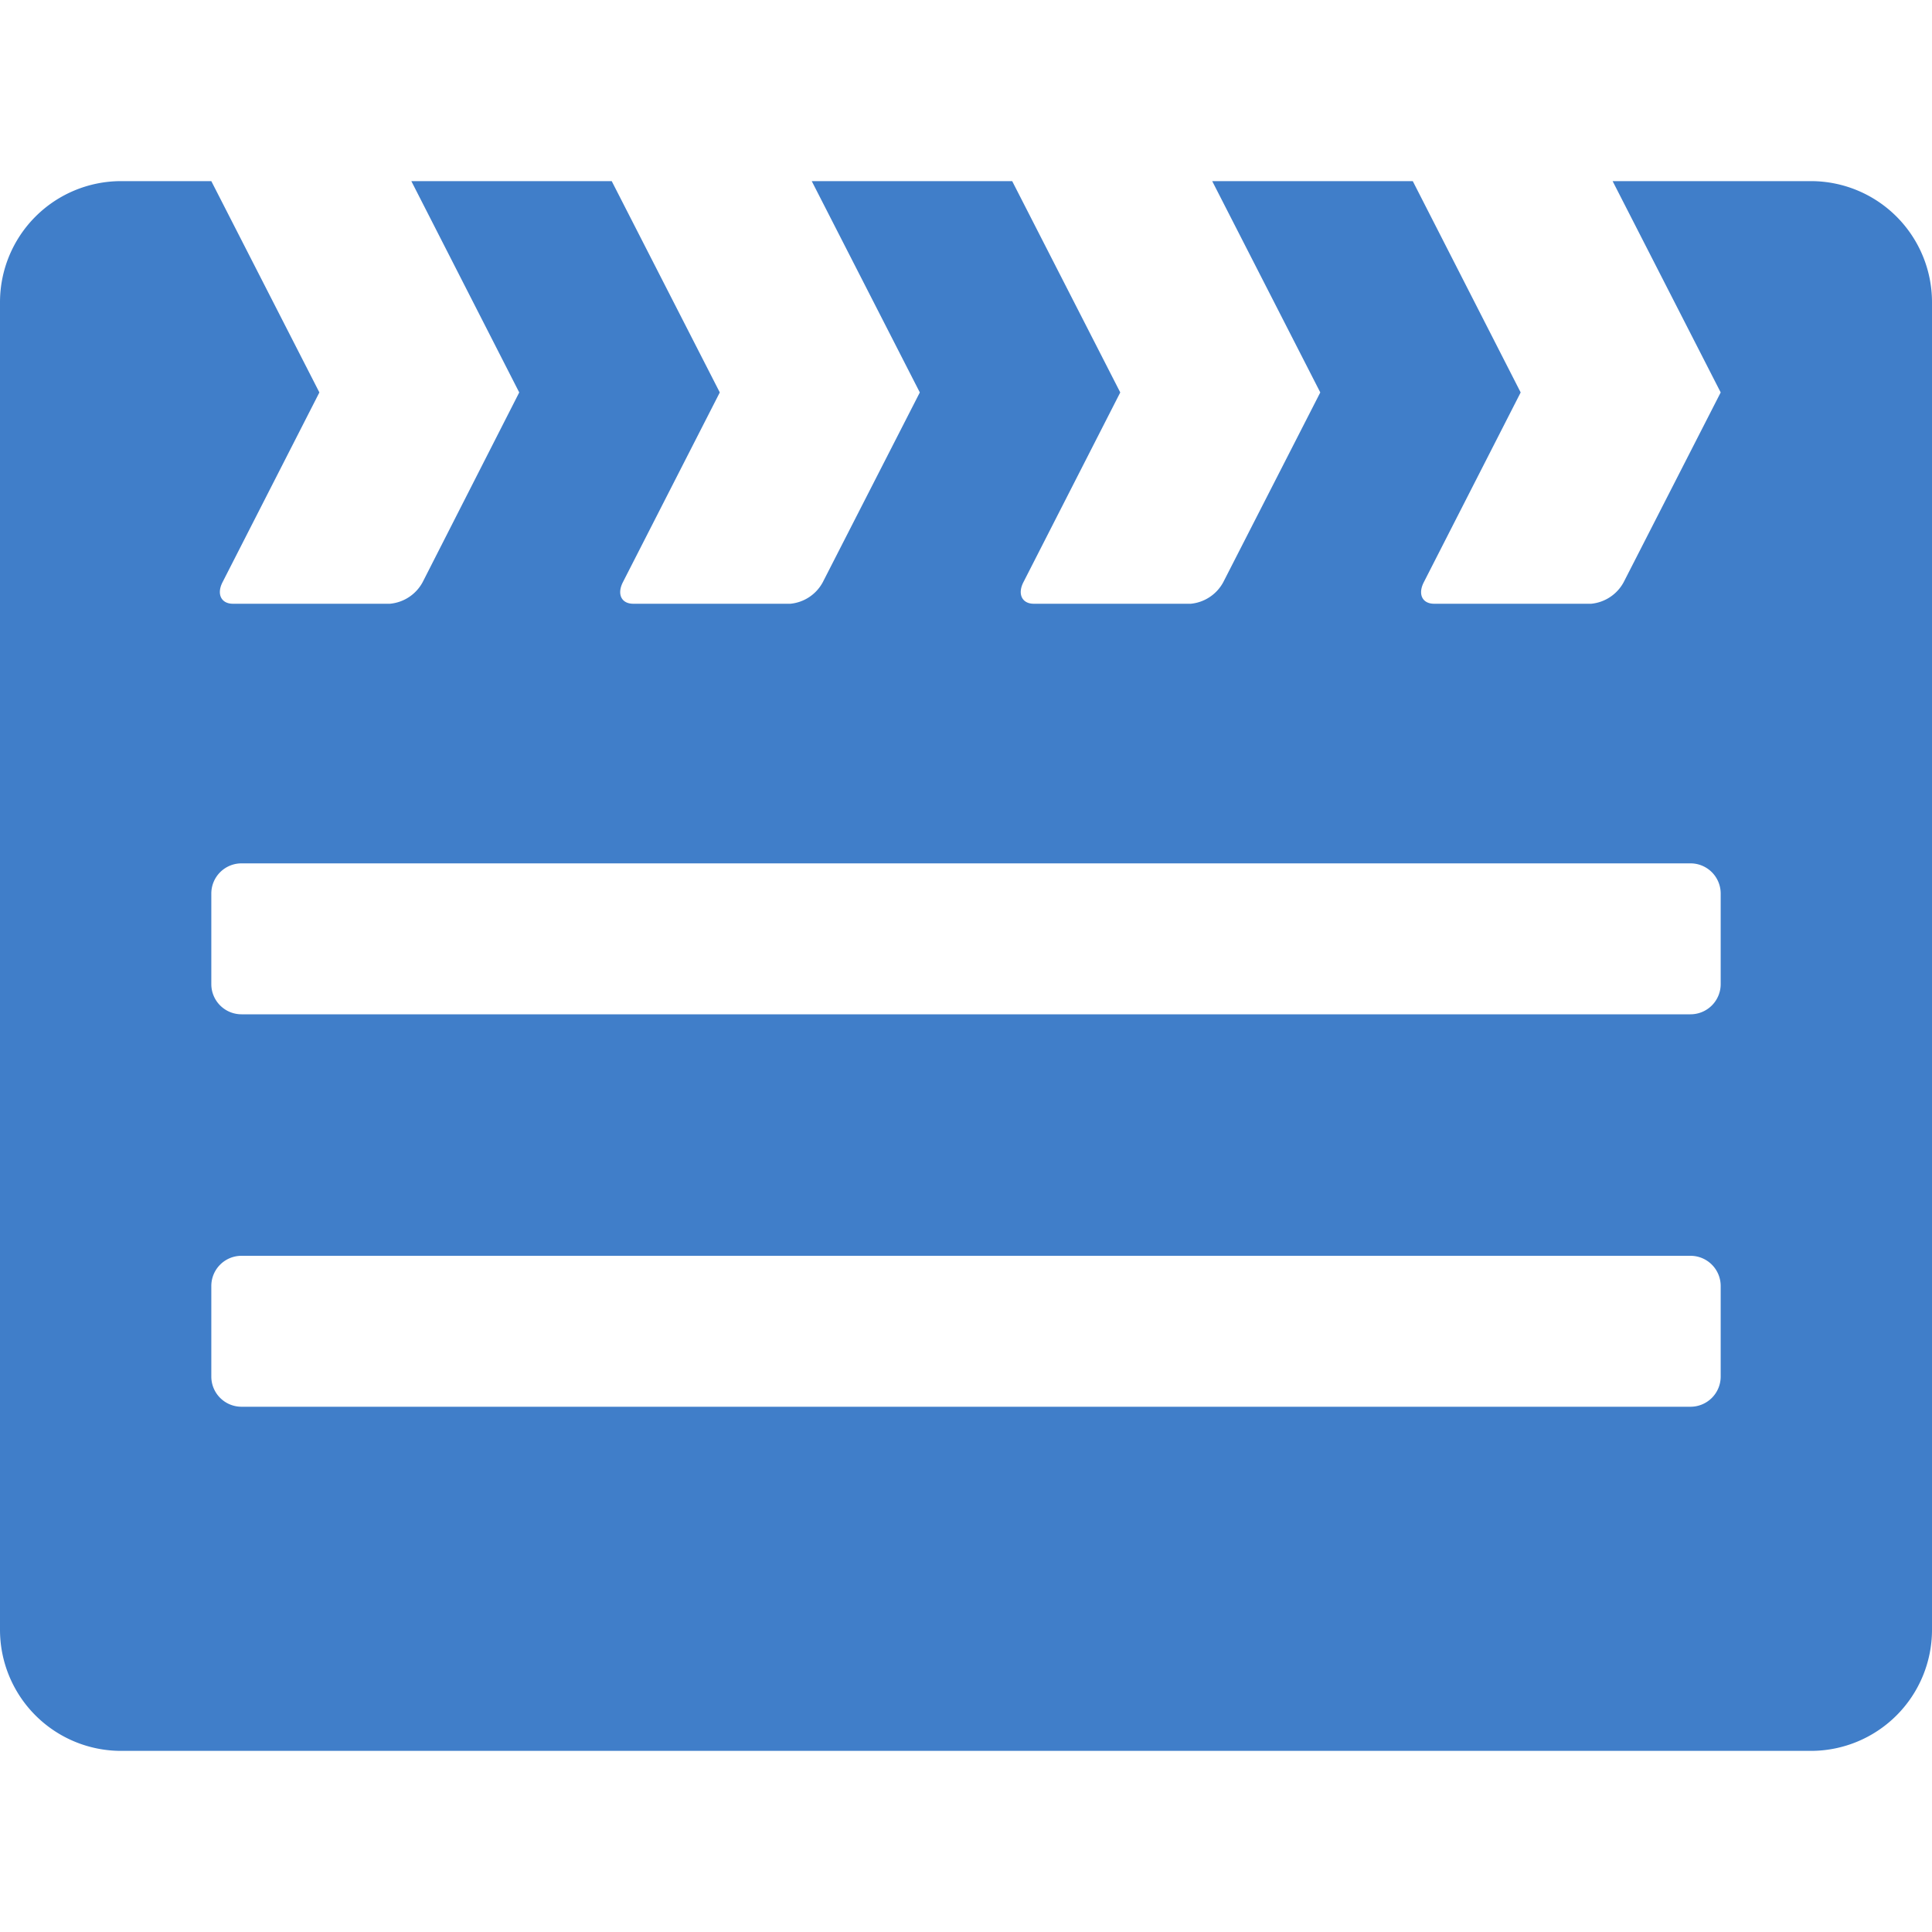 <svg xmlns="http://www.w3.org/2000/svg" viewBox="0 0 320 320" fill="#407EC9"><path d="M300 30h-32.9L285 65l-16.07 31.43a6.85 6.85 0 0 1-5.38 3.57h-26c-2 0-2.73-1.61-1.72-3.57L251.87 65 234 30h-33.22l17.9 35-16.07 31.43a6.85 6.85 0 0 1-5.38 3.57h-26c-1.95 0-2.73-1.61-1.72-3.57L185.55 65l-17.9-35h-33.2l17.9 35-16.07 31.43a6.82 6.82 0 0 1-5.38 3.57h-26c-2 0-2.73-1.61-1.73-3.57L119.22 65l-17.9-35H68.13L86 65 70 96.43a6.85 6.85 0 0 1-5.42 3.57h-26c-1.95 0-2.73-1.61-1.72-3.57L52.9 65 35 30H20A20.06 20.06 0 0 0 0 50v220a20.06 20.06 0 0 0 20 20h280a20.06 20.06 0 0 0 20-20V50a20.06 20.06 0 0 0-20-20zm-15 198a5 5 0 0 1-5 5H40a5 5 0 0 1-5-5v-15a5 5 0 0 1 5-5h240a5 5 0 0 1 5 5zm0-65a5 5 0 0 1-5 5H40a5 5 0 0 1-5-5v-15a5 5 0 0 1 5-5h240a5 5 0 0 1 5 5z"/></svg>